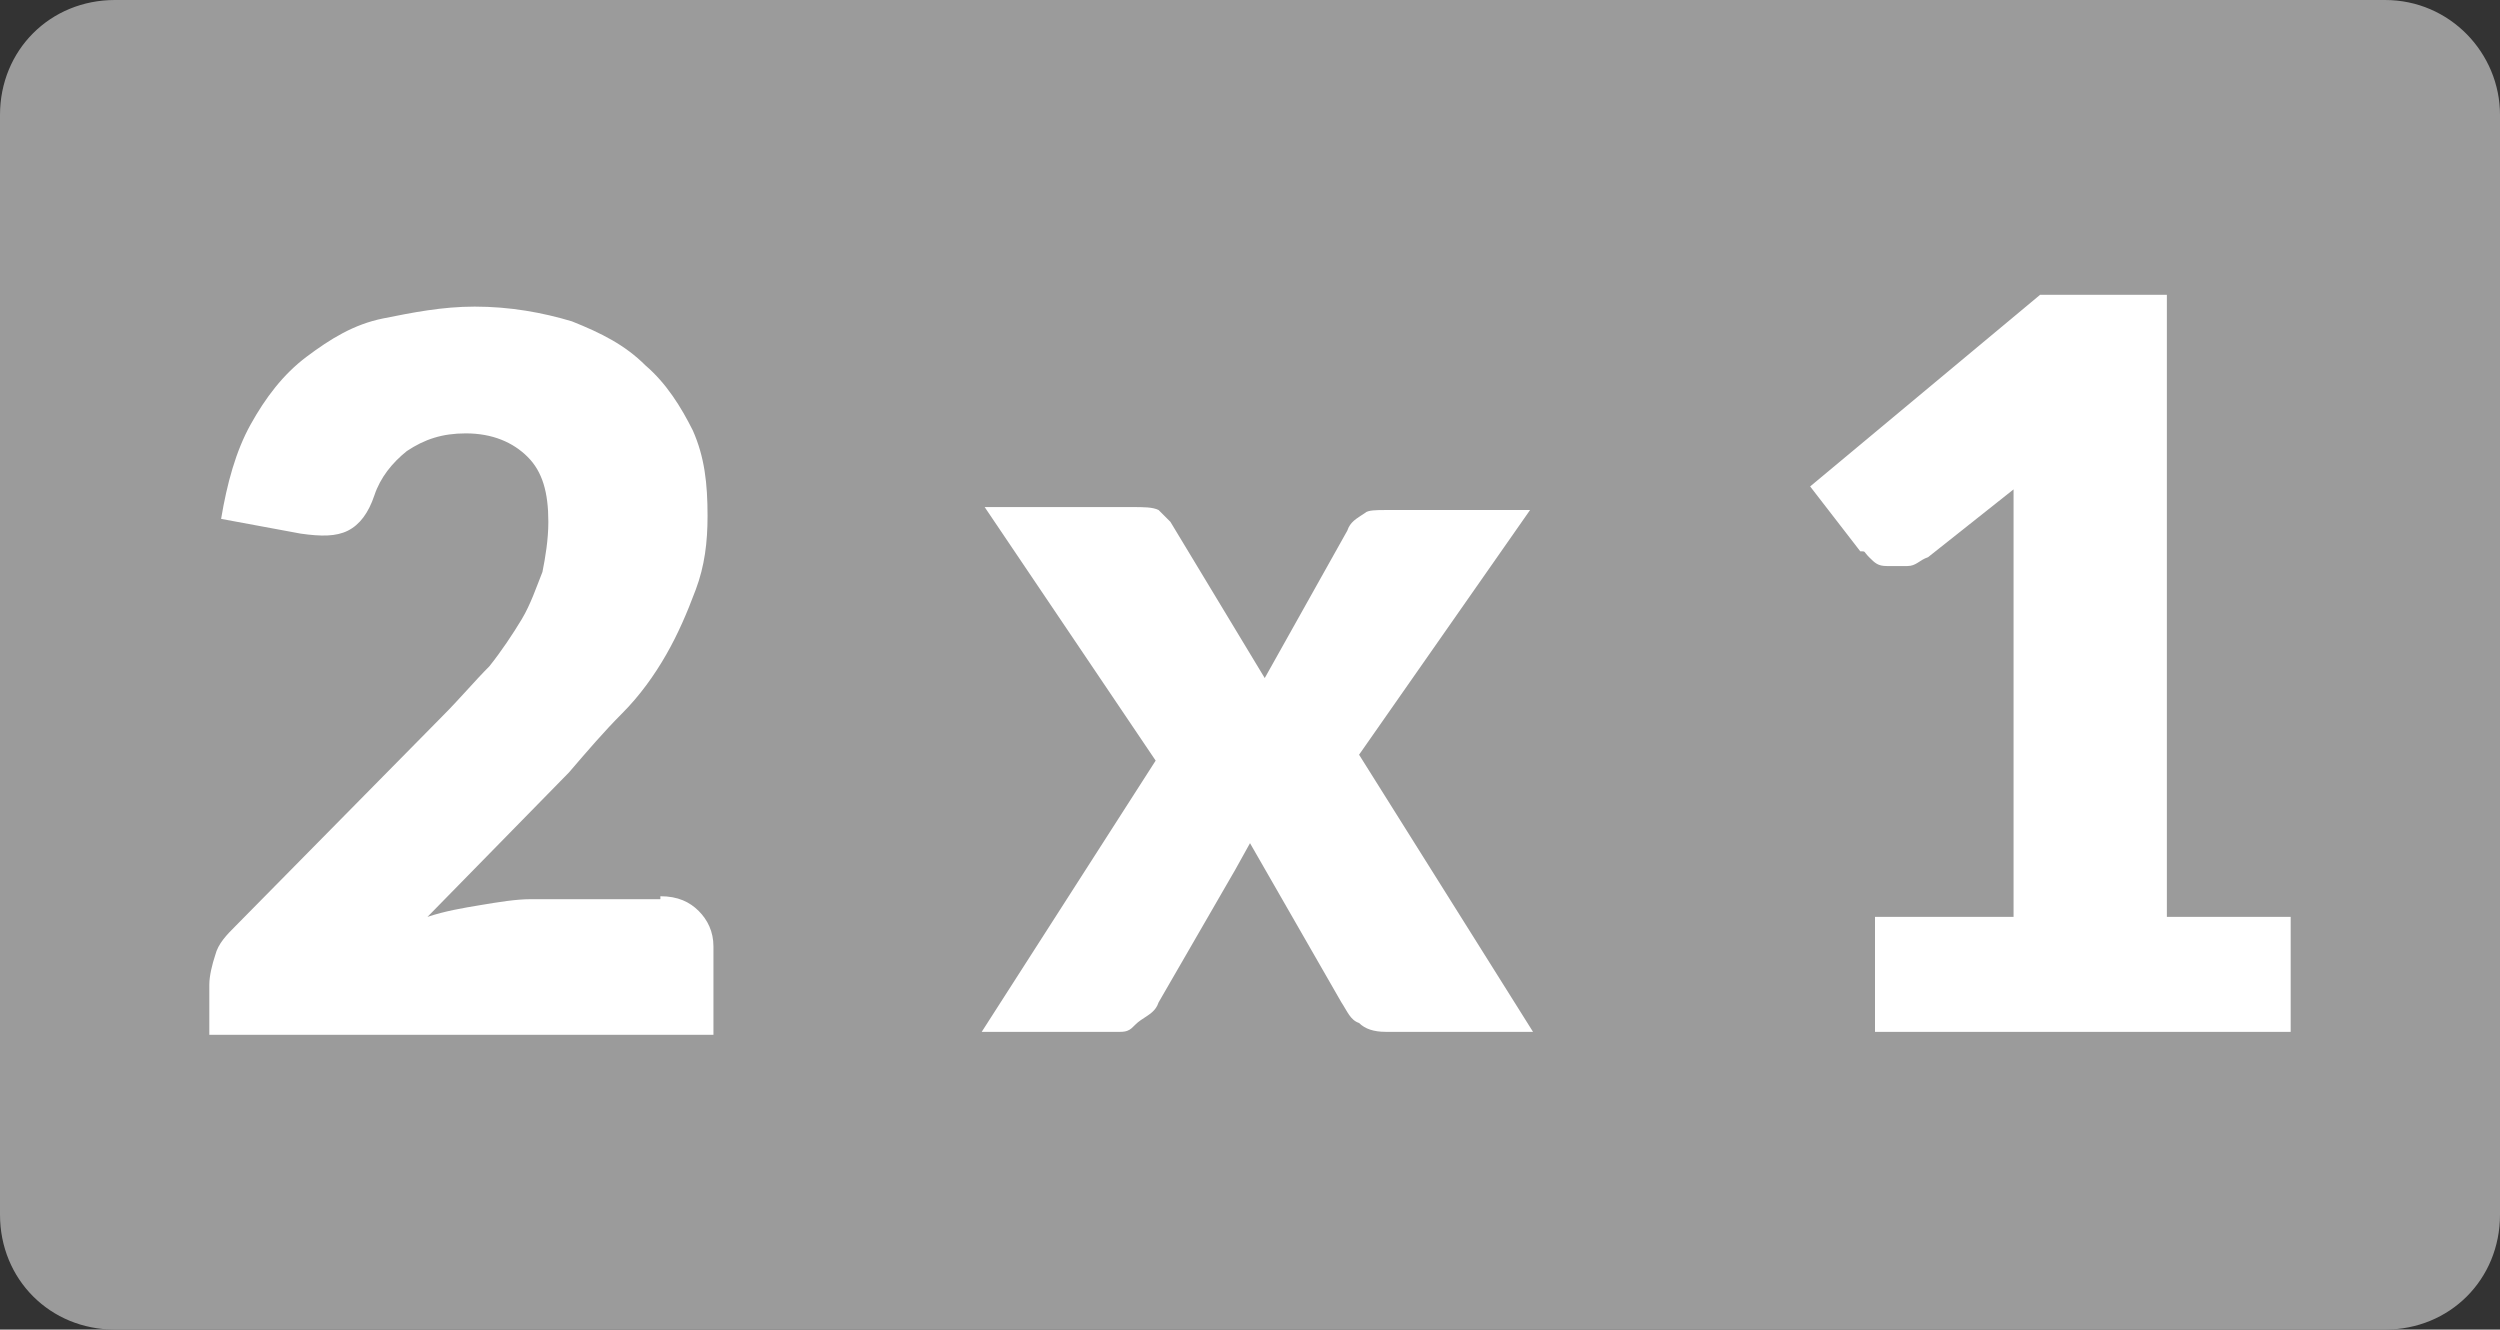 <?xml version="1.0" encoding="utf-8"?>
<!-- Generator: Adobe Illustrator 26.3.1, SVG Export Plug-In . SVG Version: 6.00 Build 0)  -->
<svg version="1.1" id="Capa_1" xmlns="http://www.w3.org/2000/svg" xmlns:xlink="http://www.w3.org/1999/xlink" x="0px" y="0px"
	 viewBox="0 0 84.8 45.1" style="enable-background:new 0 0 84.8 45.1;" xml:space="preserve">
<rect x="0" y="0" width="84.8" height="45.1" fill="#333333" stroke="none"/>
<style type="text/css">
	.st0{fill:#9B9B9B;}
	.st1{fill:#FFFFFF;}
</style>
<g>
	<path class="st0" d="M80.9,0h-77C1.7,0,0,1.7,0,3.9v37.3c0,2.2,1.7,3.9,3.9,3.9l0,0h77c2.2,0,3.9-1.7,3.9-3.9l0,0V3.9
		C84.8,1.8,83.1,0,80.9,0L80.9,0z"/>
</g>
<g>
	<path class="st1" d="M45.7,18c0.1-0.3,0.3-0.4,0.6-0.6c0.1-0.1,0.4-0.1,0.7-0.1h4.9l-5.8,8.3L52,35h-5c-0.4,0-0.7-0.1-0.9-0.3
		c-0.3-0.1-0.4-0.4-0.6-0.7l-3.1-5.4l-0.5,0.9L39.3,34c-0.1,0.3-0.3,0.4-0.6,0.6S38.4,35,38,35h-4.7l5.9-9.2l-5.8-8.6h5
		c0.4,0,0.7,0,0.9,0.1c0.1,0.1,0.3,0.3,0.4,0.4l3.2,5.3L45.7,18z"/>
	<path class="st1" d="M77.7,31.1V35H63.6v-3.9h4.7V18.6c0-0.3,0-0.6,0-1s0-0.7,0-1l-2.9,2.3c-0.3,0.1-0.4,0.3-0.7,0.3s-0.4,0-0.7,0
		c-0.3,0-0.4-0.1-0.6-0.3s-0.1-0.2-0.3-0.2l-1.7-2.2l7.8-6.5h4.3v21.1H77.7L77.7,31.1z"/>
	<g>
		<path class="st1" d="M22.4,30.4c0.6,0,1,0.2,1.3,0.5c0.3,0.3,0.5,0.7,0.5,1.2v3H7.1v-1.7c0-0.3,0.1-0.7,0.2-1
			c0.1-0.4,0.4-0.7,0.7-1l7-7.1c0.6-0.6,1.1-1.2,1.6-1.7c0.4-0.5,0.8-1.1,1.1-1.6c0.3-0.5,0.5-1.1,0.7-1.6c0.1-0.5,0.2-1.1,0.2-1.7
			c0-1-0.2-1.7-0.7-2.2c-0.5-0.5-1.2-0.8-2.1-0.8c-0.8,0-1.4,0.2-2,0.6c-0.5,0.4-0.9,0.9-1.1,1.5c-0.2,0.6-0.5,1-0.9,1.2
			c-0.4,0.2-0.9,0.2-1.6,0.1l-2.7-0.5c0.2-1.2,0.5-2.3,1-3.2c0.5-0.9,1.1-1.7,1.9-2.3s1.6-1.1,2.6-1.3s2-0.4,3.1-0.4
			c1.2,0,2.3,0.2,3.3,0.5c1,0.4,1.8,0.8,2.5,1.5c0.7,0.6,1.2,1.4,1.6,2.2c0.4,0.9,0.5,1.8,0.5,2.9c0,0.9-0.1,1.7-0.4,2.5
			c-0.3,0.8-0.6,1.5-1,2.2s-0.9,1.4-1.5,2c-0.6,0.6-1.2,1.3-1.8,2l-4.8,4.9c0.6-0.2,1.2-0.3,1.8-0.4c0.6-0.1,1.2-0.2,1.7-0.2H22.4z"
			/>
	</g>
</g>
</svg>
